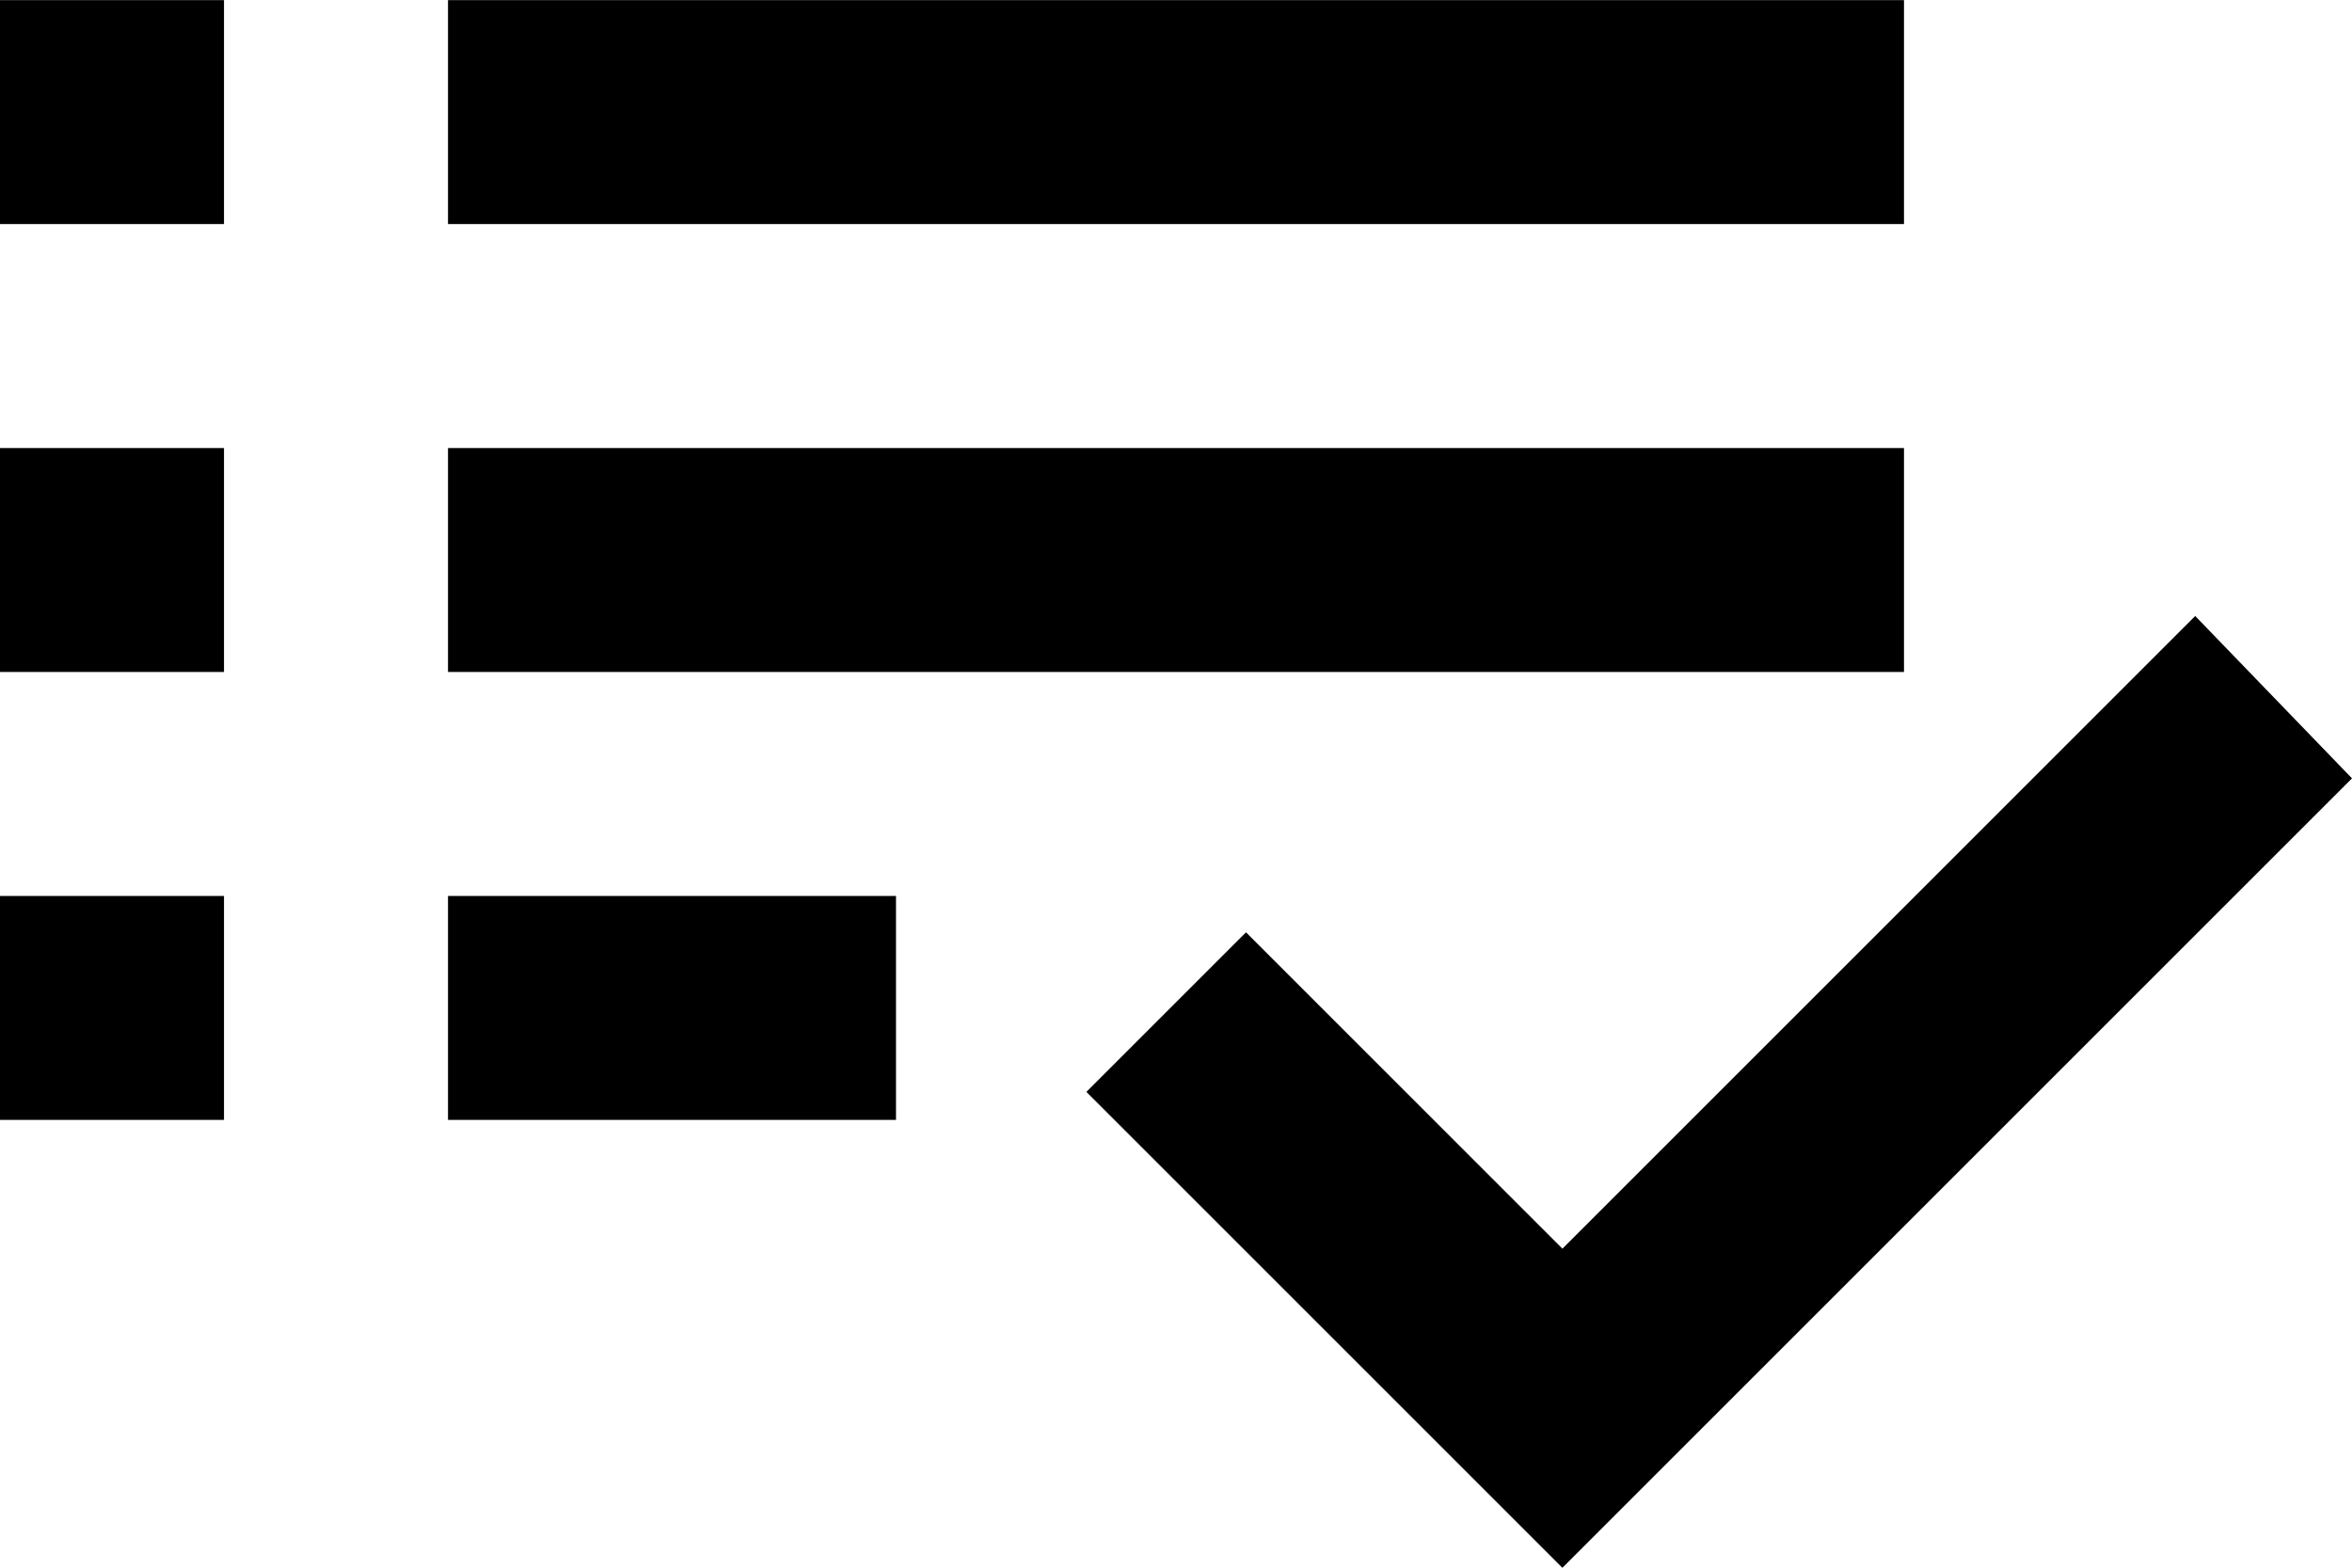 <svg xmlns="http://www.w3.org/2000/svg" width="21" height="14.001" viewBox="0 0 21 14.001"><path d="M0,10H2V8H0Zm4,0H8V8H4Zm9.95,1.15L11.125,8.325,9.7,9.75,13.95,14,21,6.95,19.6,5.5ZM0,6H2V4H0ZM4,6H17V4H4ZM0,2H2V0H0ZM4,2H17V0H4Z" transform="translate(0 0.001)"/></svg>